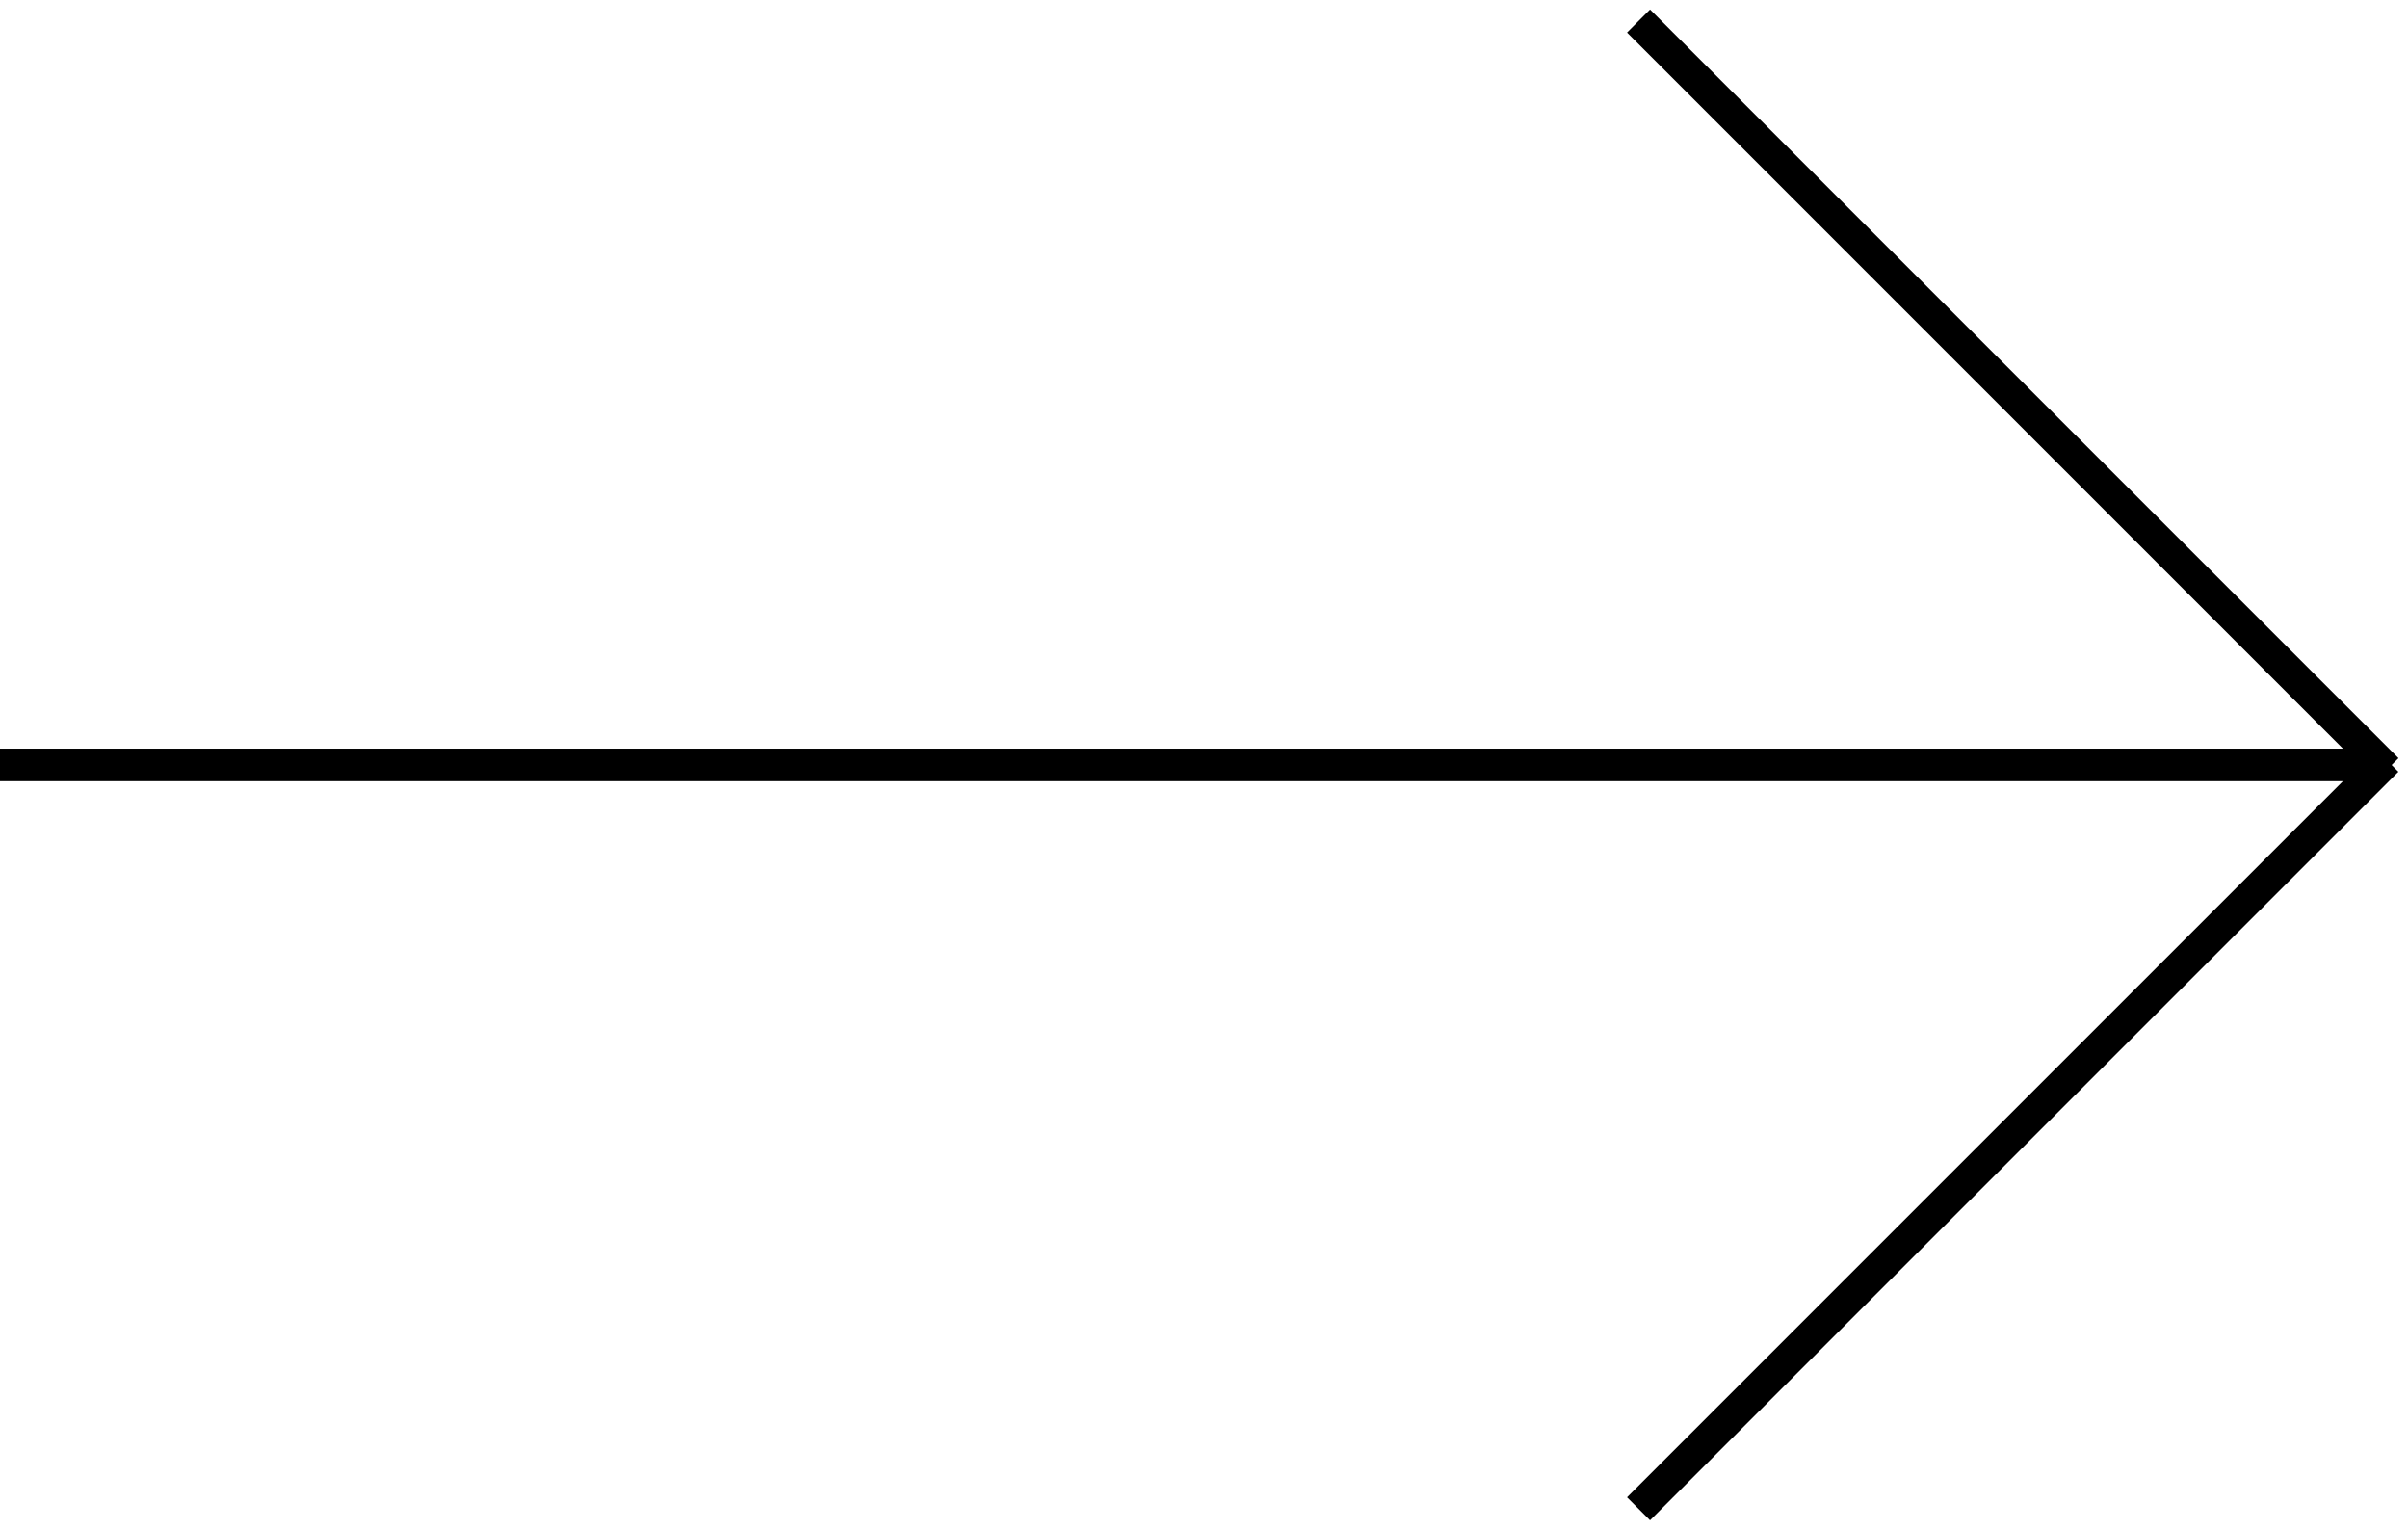 <svg width="74" height="47" viewBox="0 0 74 47" fill="none" xmlns="http://www.w3.org/2000/svg">
<line y1="23.5" x2="73" y2="23.5" stroke="black"/>
<line x1="50.354" y1="0.646" x2="73.354" y2="23.646" stroke="black"/>
<line y1="-0.5" x2="32.527" y2="-0.5" transform="matrix(0.707 -0.707 -0.707 -0.707 50 46)" stroke="black"/>
</svg>
